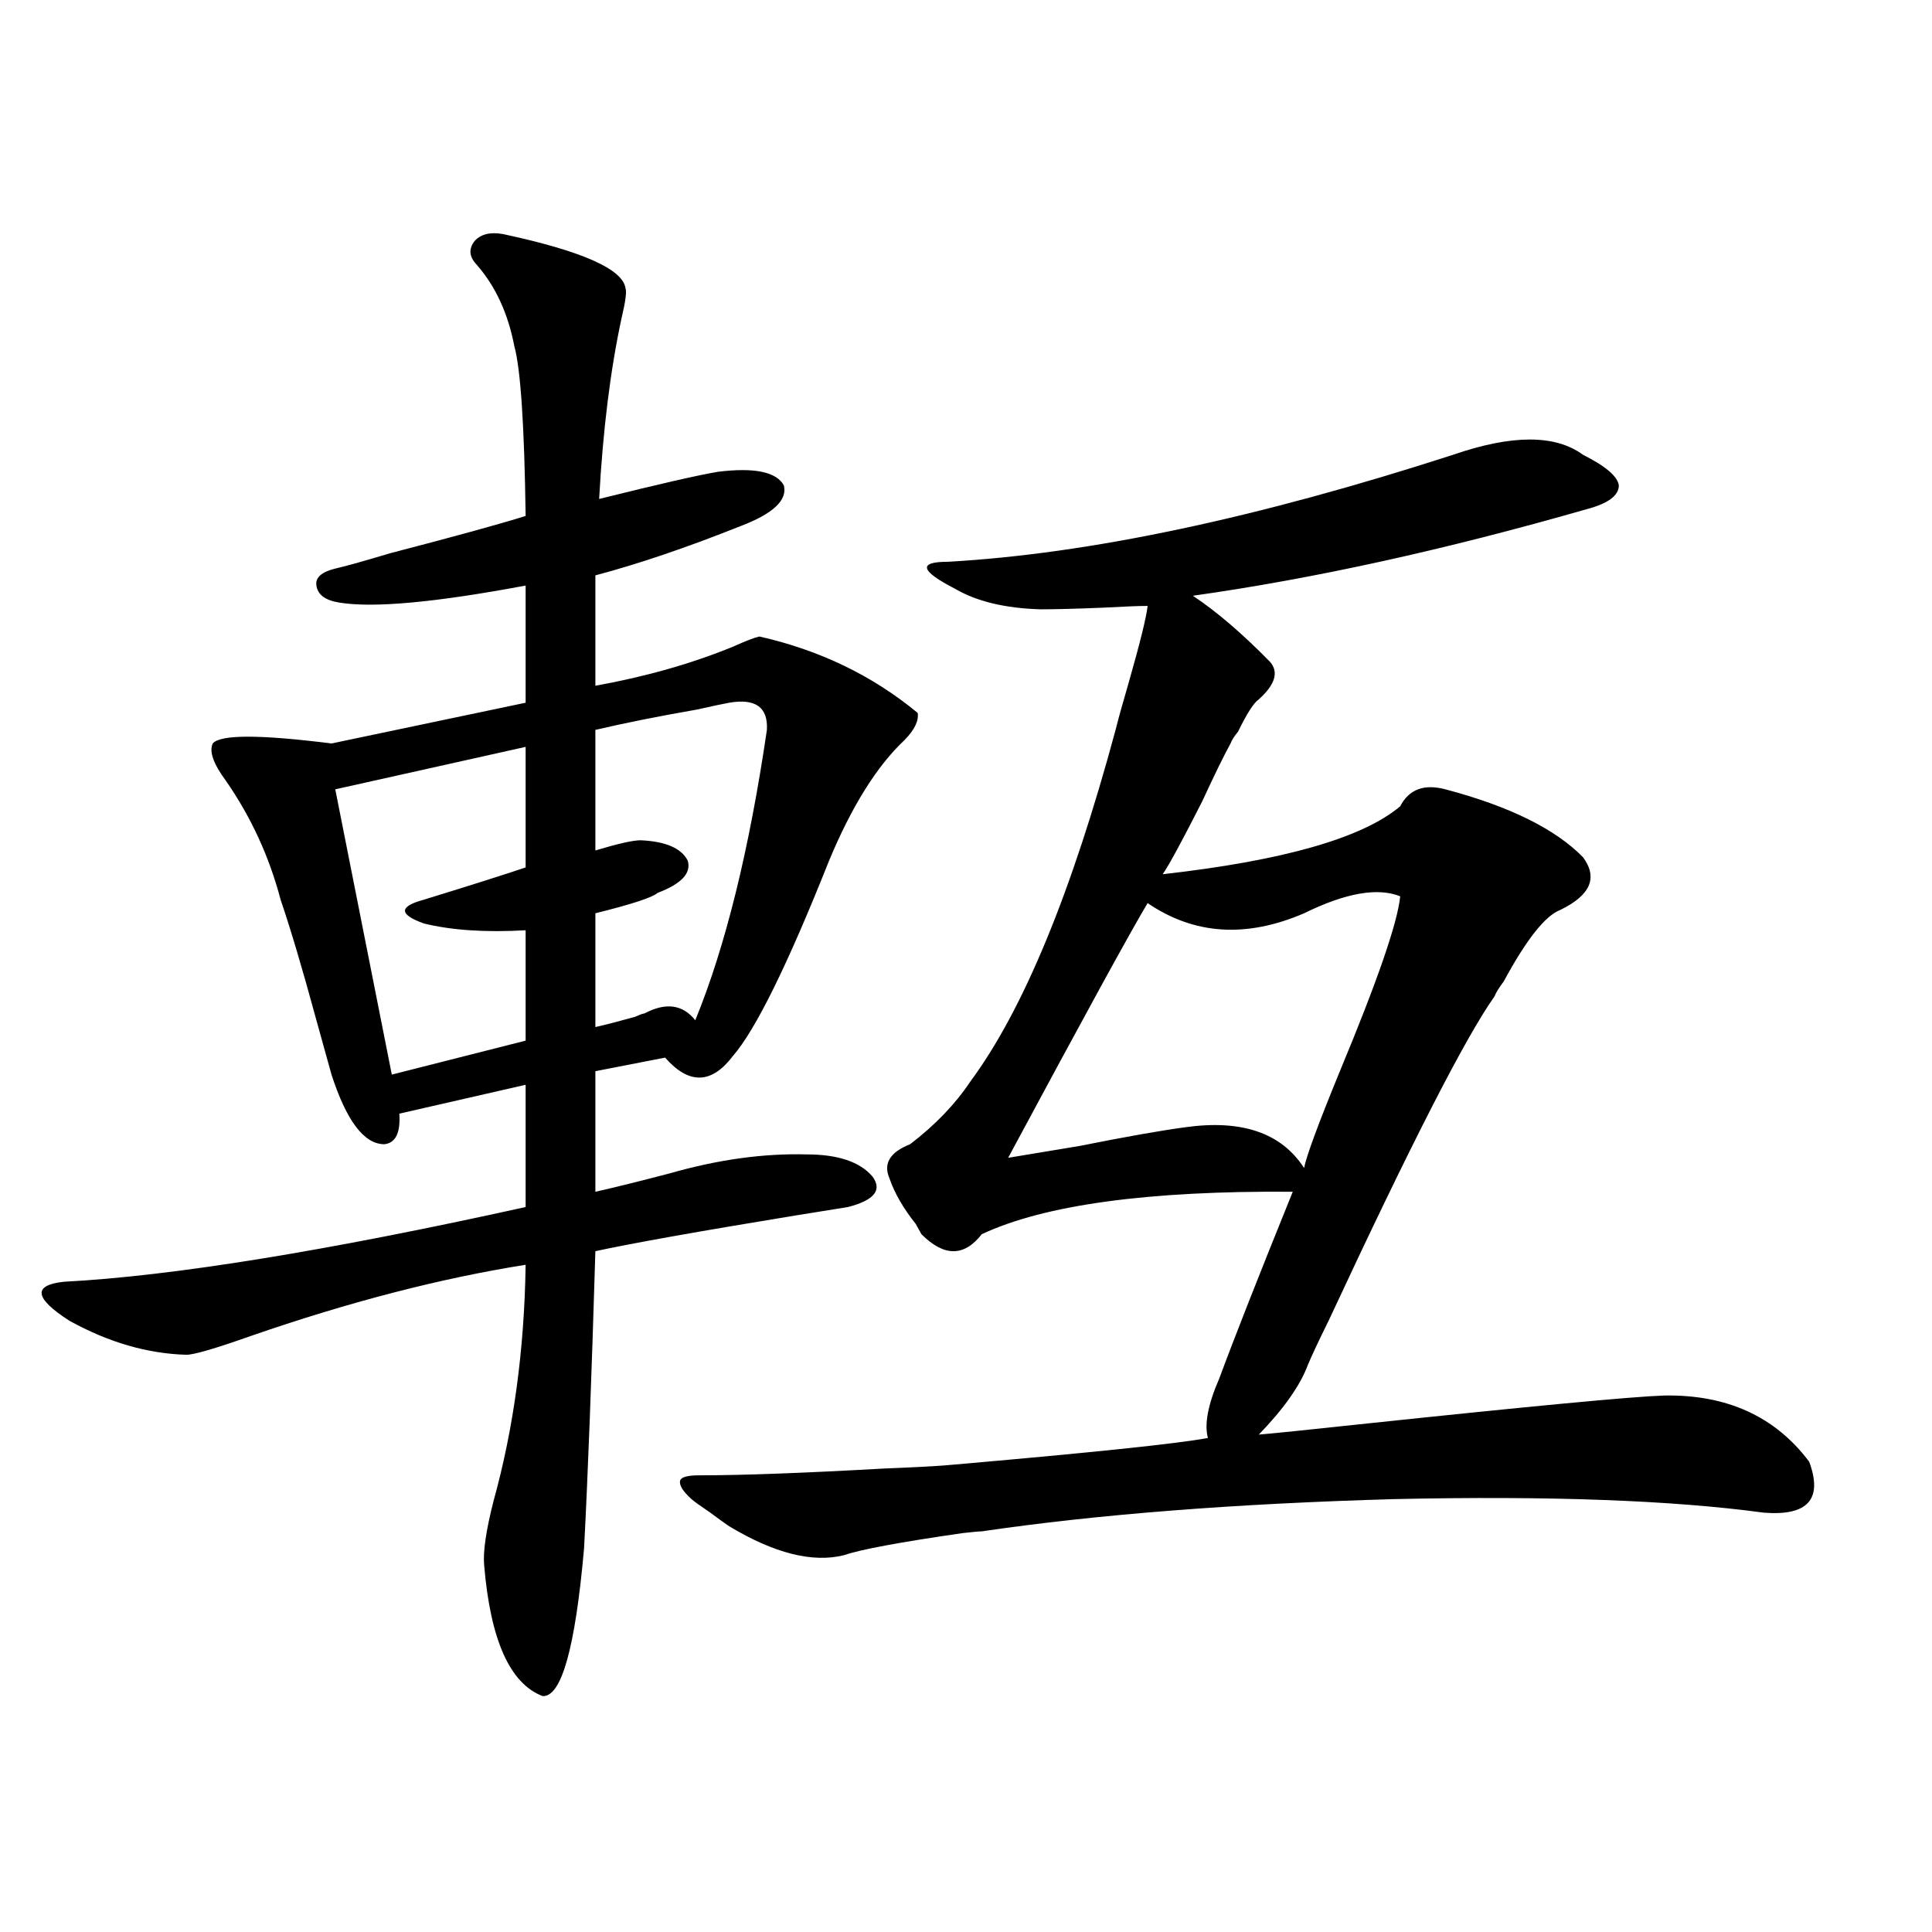 <?xml version="1.0" encoding="utf-8"?>
<!-- Generator: Adobe Illustrator 16.0.0, SVG Export Plug-In . SVG Version: 6.00 Build 0)  -->
<!DOCTYPE svg PUBLIC "-//W3C//DTD SVG 1.1//EN" "http://www.w3.org/Graphics/SVG/1.1/DTD/svg11.dtd">
<svg version="1.1" id="图层_1" xmlns="http://www.w3.org/2000/svg" xmlns:xlink="http://www.w3.org/1999/xlink" x="0px" y="0px"
	 width="1000px" height="1000px" viewBox="0 0 1000 1000" enable-background="new 0 0 1000 1000" xml:space="preserve">
<path d="M260.359,121.152c40.975,8.789,62.103,18.169,63.413,28.125c0.641,1.758,0,6.743-1.951,14.941
	c-5.854,26.958-9.756,58.31-11.707,94.043c30.563-7.608,51.051-12.305,61.462-14.063c18.856-2.335,30.243,0,34.146,7.031
	c1.951,7.622-5.533,14.653-22.438,21.094c-27.972,11.138-53.017,19.638-75.12,25.488v57.129
	c26.006-4.683,49.755-11.426,71.218-20.215c6.494-2.925,11.052-4.683,13.658-5.273c31.219,7.031,58.535,20.215,81.949,39.551
	c0.641,4.106-1.631,8.789-6.829,14.063c-14.313,13.485-27.316,34.277-39.023,62.402c-21.463,53.915-38.048,87.603-49.755,101.074
	c-11.066,14.653-22.773,14.941-35.121,0.879l-36.097,7.031v62.402c10.396-2.335,23.414-5.562,39.023-9.668
	c24.71-7.031,48.124-10.245,70.242-9.668c16.25,0,27.637,3.817,34.146,11.426c5.198,7.031,0.976,12.305-12.683,15.82
	c-3.902,0.591-13.018,2.06-27.316,4.395c-50.09,8.212-84.556,14.364-103.412,18.457c-1.951,65.63-3.902,116.895-5.854,153.809
	c-4.558,51.554-11.707,77.042-21.463,76.465c-16.92-6.454-26.996-29.004-30.243-67.676c-0.655-7.031,0.976-18.155,4.878-33.398
	c10.396-37.491,15.93-78.223,16.585-122.168c-44.236,7.031-91.705,19.336-142.436,36.914c-18.216,6.454-29.268,9.668-33.17,9.668
	c-20.167-0.577-40.334-6.44-60.486-17.578c-18.216-11.714-19.191-18.457-2.927-20.215c55.929-2.925,135.606-15.82,239.019-38.672
	v-63.281l-65.364,14.941c0.641,9.97-1.951,15.243-7.805,15.82c-10.411,0-19.512-12.003-27.316-36.035
	c-1.311-4.683-3.902-14.063-7.805-28.125c-7.164-26.367-13.338-47.159-18.536-62.402c-5.854-22.261-15.289-42.765-28.292-61.523
	c-6.509-8.789-8.78-15.229-6.829-19.336c3.902-4.683,24.39-4.683,61.462,0l100.485-21.094v-60.645
	c-46.828,8.789-79.022,11.728-96.583,8.789c-7.164-1.167-11.066-4.093-11.707-8.789c-0.655-4.093,2.592-7.031,9.756-8.789
	c5.198-1.167,14.634-3.804,28.292-7.91c33.811-8.789,57.225-15.229,70.242-19.336c-0.655-46.87-2.606-76.163-5.854-87.891
	c-3.262-16.987-9.756-31.05-19.512-42.188c-3.902-4.093-4.237-8.198-0.976-12.305C248.973,121.152,253.851,119.985,260.359,121.152z
	 M272.066,386.582l-98.534,21.973L202.8,556.211l69.267-17.578v-57.129c-20.822,1.181-38.383,0-52.682-3.516
	c-13.018-4.683-13.018-8.789,0-12.305c24.71-7.608,42.271-13.184,52.682-16.699V386.582z M377.43,363.73
	c-3.262,0.591-8.78,1.758-16.585,3.516c-20.167,3.516-37.728,7.031-52.682,10.547v62.402c11.707-3.516,19.512-5.273,23.414-5.273
	c13.003,0.591,21.128,4.106,24.39,10.547c1.951,6.454-3.262,12.017-15.609,16.699c-2.606,2.349-13.338,5.864-32.194,10.547v58.887
	c5.198-1.167,12.027-2.925,20.487-5.273c2.592-1.167,4.223-1.758,4.878-1.758c11.052-5.851,19.832-4.683,26.341,3.516
	c15.609-38.081,27.957-88.179,37.072-150.293C397.582,366.079,391.088,361.396,377.43,363.73z M752.055,235.41
	c30.563-10.547,53.002-10.547,67.315,0c11.707,5.864,17.881,11.138,18.536,15.82c0,5.273-5.533,9.38-16.585,12.305
	c-73.504,21.094-141.46,36.035-203.897,44.824c12.348,8.212,25.686,19.638,39.999,34.277c4.543,5.273,2.592,11.728-5.854,19.336
	c-2.606,1.758-6.188,7.333-10.731,16.699c-1.951,2.349-3.262,4.395-3.902,6.152c-3.262,5.864-8.14,15.82-14.634,29.883
	c-10.411,20.517-17.24,33.11-20.487,37.793c62.438-7.031,103.412-18.745,122.924-35.156c4.543-8.789,12.348-11.714,23.414-8.789
	c33.17,8.789,56.904,20.517,71.218,35.156c7.805,10.547,3.902,19.638-11.707,27.246c-7.805,2.938-17.561,15.243-29.268,36.914
	c-2.606,3.516-4.237,6.152-4.878,7.91c-14.969,21.094-43.581,77.056-85.852,167.871c-5.213,10.547-8.78,18.169-10.731,22.852
	c-3.902,10.547-12.362,22.563-25.365,36.035c7.149-0.577,24.39-2.335,51.706-5.273c88.443-9.366,141.125-14.351,158.045-14.941
	c32.515-0.577,57.56,10.849,75.12,34.277c7.149,19.336-0.655,28.125-23.414,26.367c-47.483-6.44-111.217-8.789-191.215-7.031
	c-82.604,2.349-153.822,7.91-213.653,16.699c-1.311,0-4.558,0.302-9.756,0.879c-32.529,4.696-53.017,8.501-61.462,11.426
	c-16.265,4.106-36.097-0.879-59.511-14.941c-2.606-1.758-5.854-4.093-9.756-7.031c-5.213-3.516-8.46-5.851-9.756-7.031
	c-4.558-4.093-6.509-7.319-5.854-9.668c0.641-1.758,3.902-2.637,9.756-2.637c22.104,0,53.978-1.167,95.607-3.516
	c14.954-0.577,26.006-1.167,33.17-1.758c74.145-6.44,119.021-11.124,134.631-14.063c-1.951-7.031,0-17.276,5.854-30.762
	c7.805-21.094,20.487-53.312,38.048-96.68c-74.8-0.577-128.457,6.743-160.972,21.973c-9.115,11.728-19.512,11.728-31.219,0
	c-0.655-1.167-1.631-2.925-2.927-5.273c-6.509-8.198-11.066-16.108-13.658-23.73c-3.262-7.608,0.32-13.472,10.731-17.578
	c13.003-9.956,23.414-20.792,31.219-32.52c27.316-36.914,52.347-97.559,75.12-181.934c1.296-5.273,3.567-13.472,6.829-24.609
	c5.854-20.503,9.101-33.687,9.756-39.551c-4.558,0-12.042,0.302-22.438,0.879c-14.313,0.591-25.365,0.879-33.17,0.879
	c-18.216-0.577-32.85-4.093-43.901-10.547c-9.115-4.683-13.993-8.198-14.634-10.547c-0.655-2.335,2.927-3.516,10.731-3.516
	C563.432,286.688,650.594,268.231,752.055,235.41z M724.738,463.926c-11.707-4.683-28.292-1.758-49.755,8.789
	c-29.923,12.896-56.919,11.138-80.974-5.273c-8.46,14.063-32.529,58.008-72.193,131.836c7.149-1.167,19.512-3.214,37.072-6.152
	c23.414-4.683,41.615-7.91,54.633-9.668c29.268-4.093,49.755,2.938,61.462,21.094c1.296-6.44,7.47-23.14,18.536-50.098
	C713.031,507.583,723.428,477.411,724.738,463.926z"/>
</svg>
